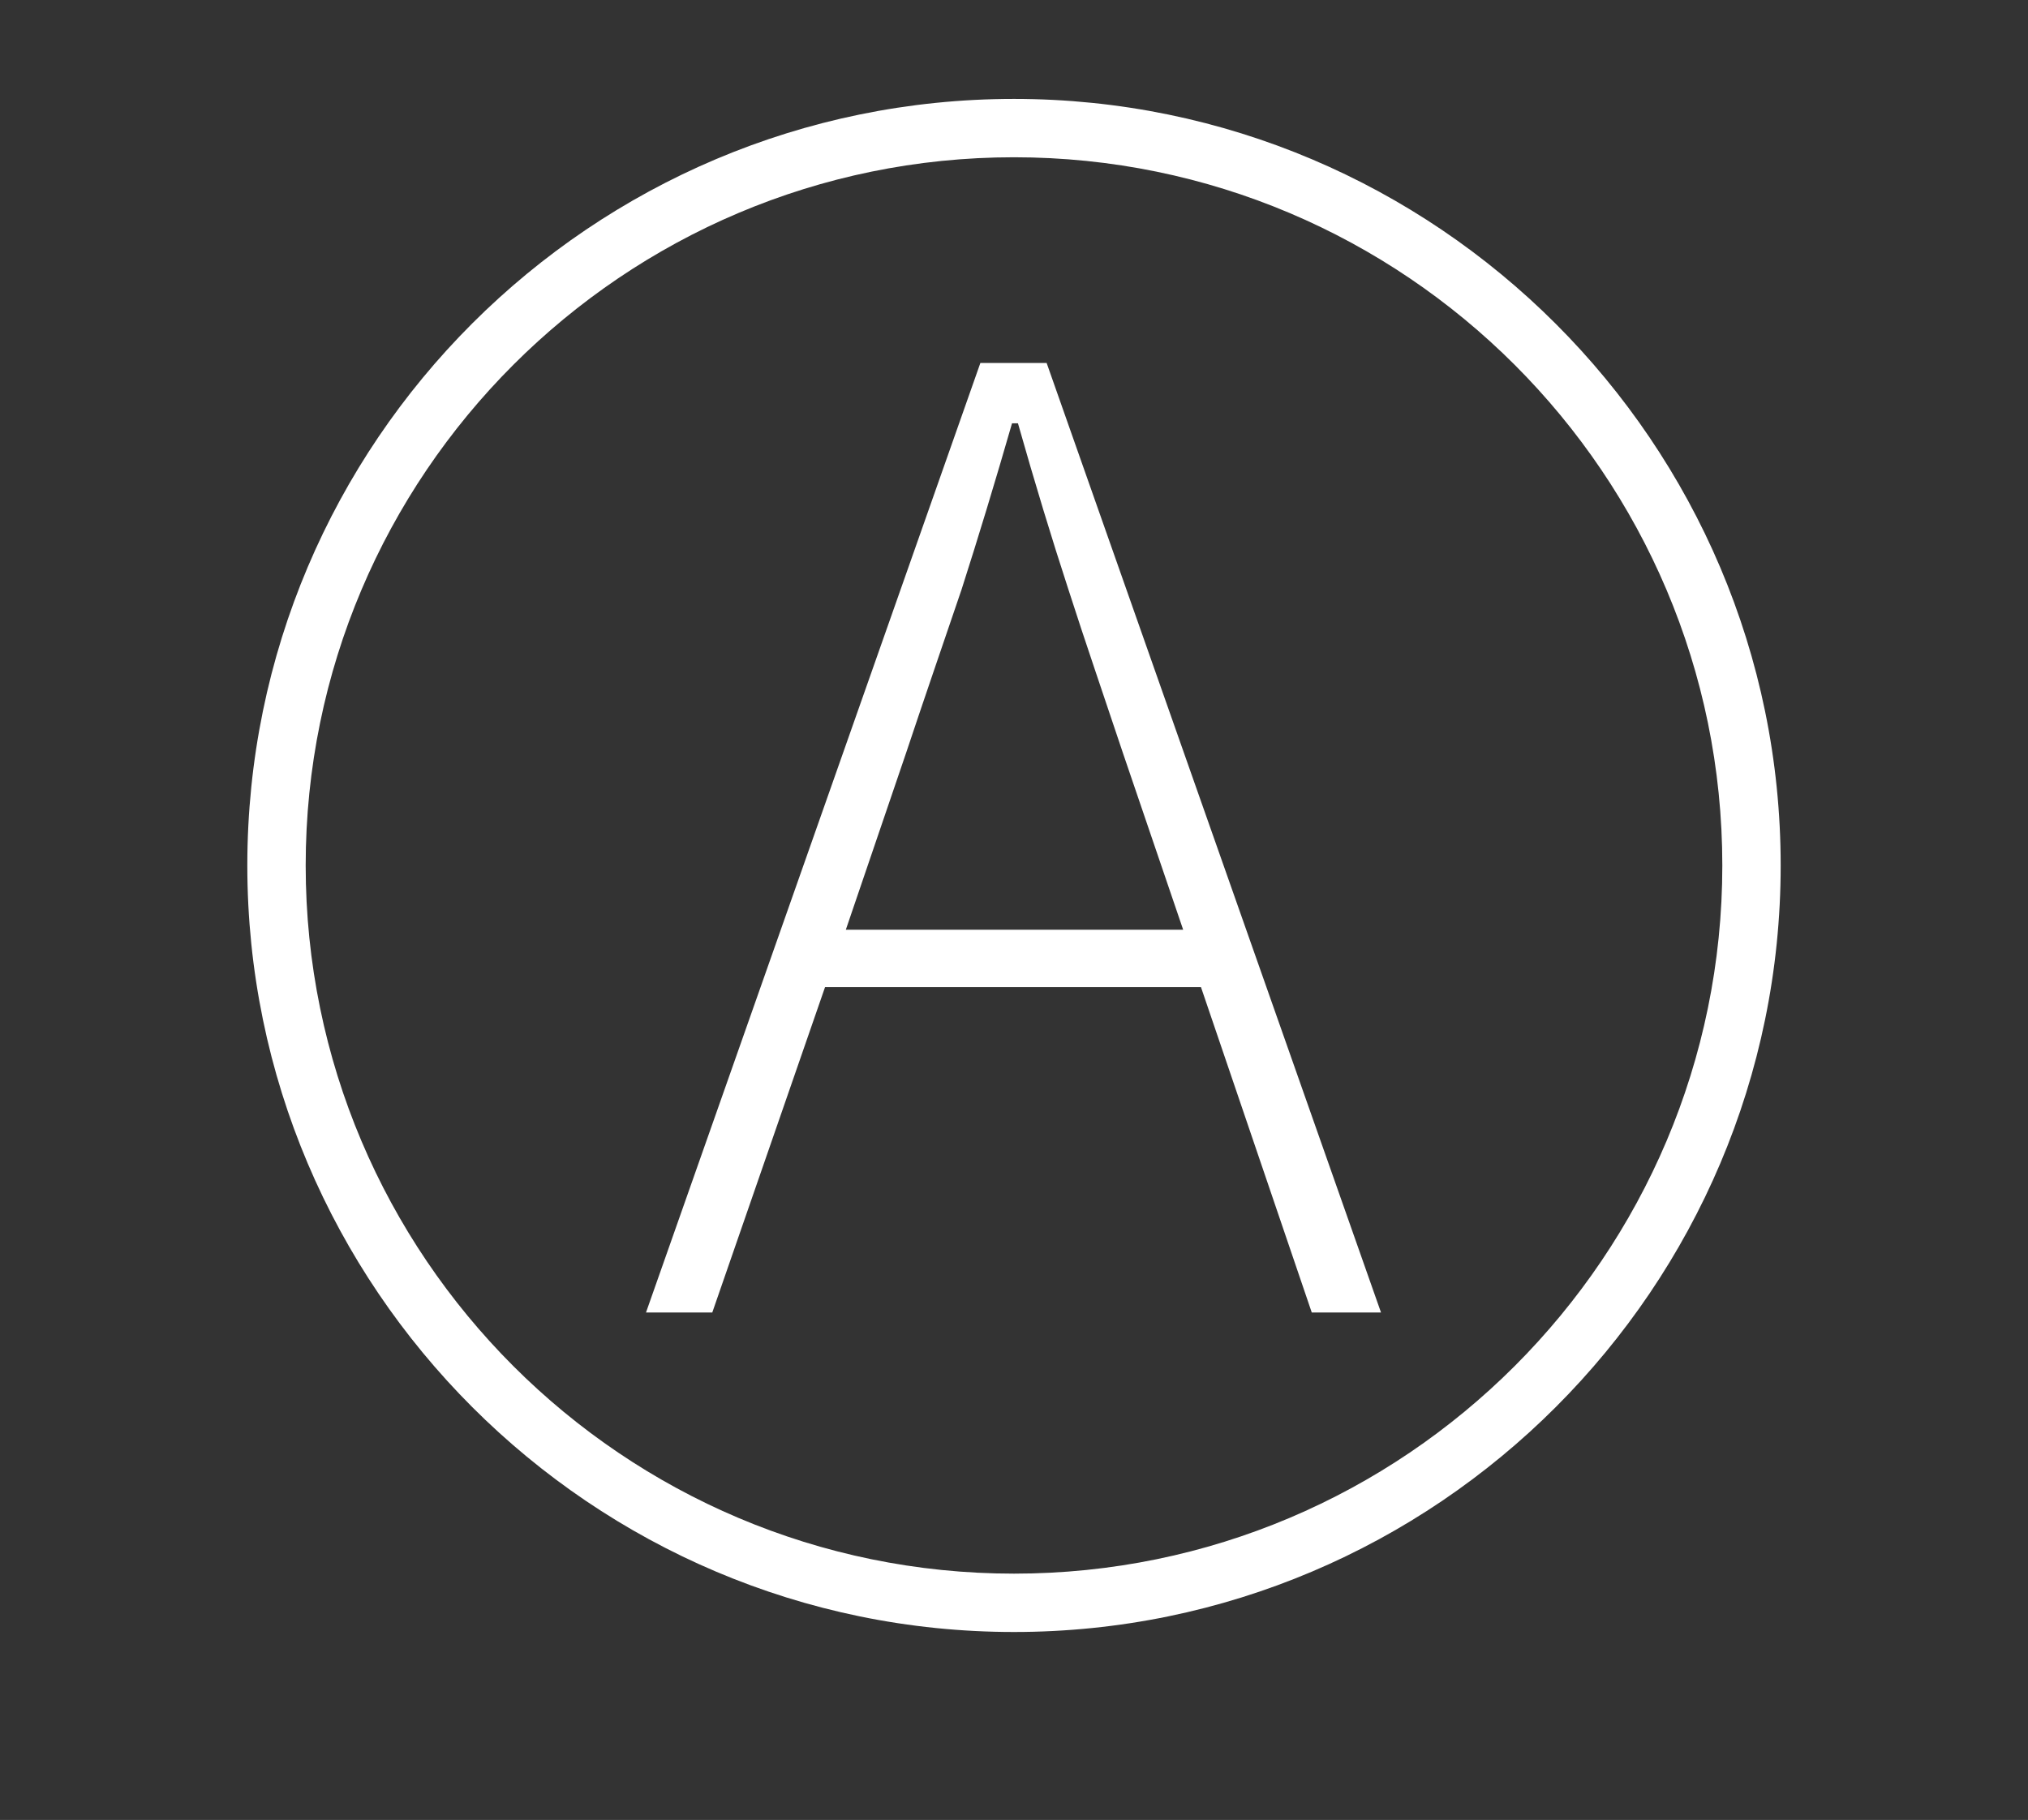 <svg xmlns="http://www.w3.org/2000/svg" xmlns:xlink="http://www.w3.org/1999/xlink" id="Layer_1" x="0px" y="0px" viewBox="0 0 205 184" style="enable-background:new 0 0 205 184;" xml:space="preserve"><rect x="0" y="0" width="205" height="184" fill="#333333" stroke="none"/><style type="text/css">	.st0{fill:#FFFFFF;}</style><g>	<g>		<path class="st0" d="M65.3,132.7l33.8-96h6.7l33.8,96h-7l-11.2-32.9h-38L72,132.7H65.3z M91.6,76.1l-6.1,17.9h34.1l-6.1-17.9    c-1.9-5.7-3.8-11.2-5.5-16.5c-1.7-5.2-3.4-10.8-5.1-16.8h-0.6c-1.7,5.9-3.4,11.5-5.1,16.8C95.4,64.9,93.5,70.4,91.6,76.1z"></path>	</g>	<path class="st0" d="M102.5,165C59.8,165,25,130.2,25,87.5C25,44.7,59.8,10,102.5,10c42.7,0,77.5,34.8,77.5,77.5   C180,130.2,145.2,165,102.5,165 M102.5,15.9C63,15.9,30.9,48,30.9,87.5s32.1,71.6,71.6,71.6c39.5,0,71.6-32.1,71.6-71.6   S142,15.9,102.5,15.9"></path></g></svg>